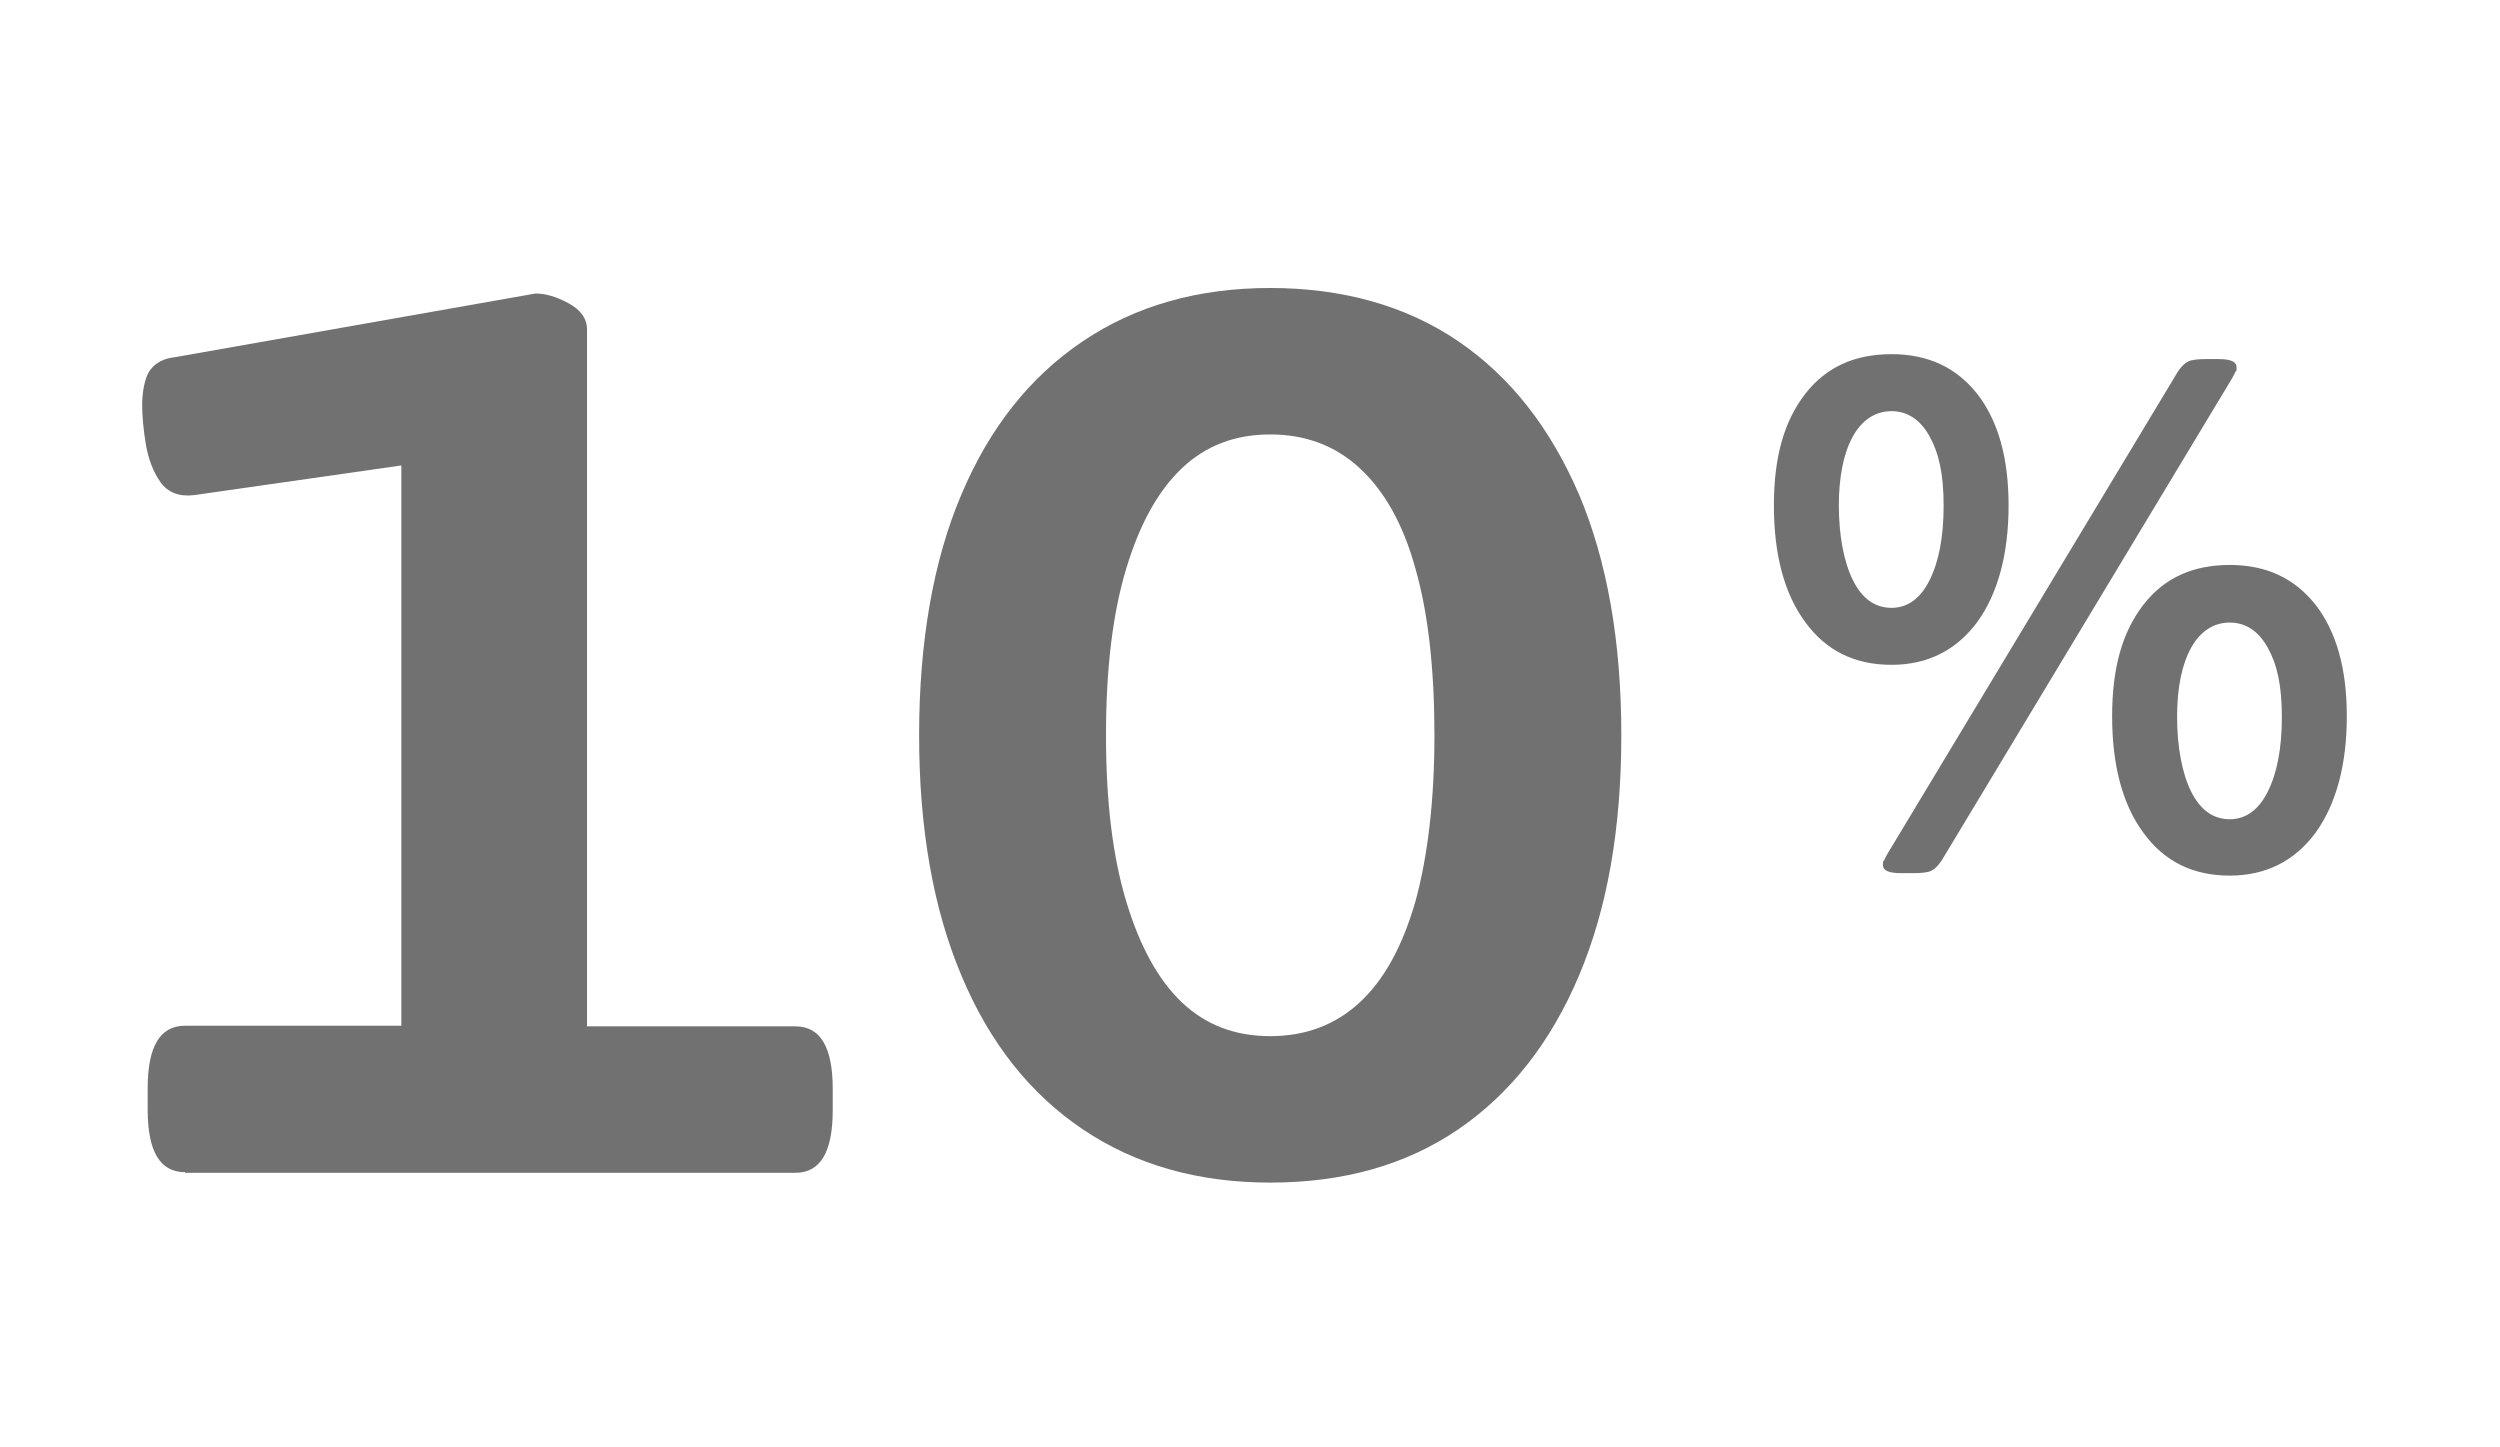 <svg xmlns="http://www.w3.org/2000/svg" id="Layer_1" viewBox="0 0 408 236.1"><defs><style>      .st0 {        fill: #717171;      }    </style></defs><g><path class="st0" d="M30.2,191.3c-4.1,0-6.1-3.4-6.1-10.2v-3.5c0-6.8,2-10.2,6.1-10.2h35.3v-103.3l11.6,10.2-45.4,6.5c-2.4.3-4.3-.4-5.5-2.1-1.2-1.7-2-3.8-2.4-6.2s-.6-4.6-.6-6.5.4-4.4,1.3-5.6c.9-1.2,2.2-1.9,4-2.1l58.9-10.4c1.6,0,3.4.5,5.4,1.6,2,1.1,3,2.5,3,4.3v113.7h34c4.1,0,6.1,3.4,6.1,10.2v3.5c0,6.8-2,10.2-6.1,10.2H30.2Z"></path><path class="st0" d="M207.3,193c-11.8,0-22-2.9-30.6-8.7-8.6-5.8-15.2-14.1-19.8-25.1-4.6-10.9-6.9-24-6.9-39.2s2.3-28.5,6.9-39.3c4.6-10.9,11.2-19.2,19.8-25,8.6-5.8,18.8-8.7,30.6-8.7s22.2,2.9,30.7,8.7c8.5,5.8,15,14.1,19.7,25,4.6,10.9,6.9,24,6.9,39.3s-2.3,28.3-6.9,39.2c-4.6,10.9-11.2,19.3-19.7,25.1-8.5,5.8-18.7,8.7-30.7,8.7ZM207.3,169.1c5.7,0,10.6-1.8,14.6-5.5,4-3.7,7-9.2,9.1-16.5,2-7.3,3.1-16.4,3.1-27.1s-1-19.9-3.1-27.2c-2-7.3-5.1-12.7-9.1-16.4-4-3.7-8.9-5.5-14.6-5.5s-10.5,1.8-14.4,5.5c-3.9,3.7-6.9,9.1-9.1,16.4-2.2,7.3-3.3,16.3-3.3,27.2s1.1,19.8,3.3,27.1c2.2,7.3,5.2,12.8,9.1,16.5,3.9,3.7,8.7,5.5,14.4,5.5Z"></path></g><path class="st0" d="M308.7,108.5c-6,0-10.7-2.3-14.1-7-3.4-4.6-5.1-11-5.1-19s1.7-13.8,5.1-18.2c3.4-4.4,8.1-6.5,14.1-6.5s10.6,2.2,14,6.5c3.4,4.4,5.1,10.4,5.1,18.2s-1.7,14.3-5.1,19c-3.4,4.6-8.1,7-14,7ZM308.7,99.2c2.6,0,4.7-1.5,6.2-4.5,1.5-3,2.3-7,2.3-12.2s-.8-8.6-2.3-11.3c-1.5-2.7-3.6-4.1-6.2-4.1s-4.8,1.4-6.3,4.1c-1.5,2.7-2.3,6.5-2.3,11.3s.8,9.2,2.3,12.2c1.5,3,3.6,4.5,6.3,4.5ZM310.3,142.5c-2,0-3-.4-3-1.3s0-.5.2-.8c.1-.3.3-.6.5-1l47.4-78.7c.6-.9,1.1-1.4,1.7-1.7.6-.3,1.6-.4,3.1-.4h1.8c2,0,3,.4,3,1.3s0,.5-.2.8c-.1.3-.3.6-.5,1l-47.4,78.7c-.6.9-1.1,1.4-1.7,1.7-.6.3-1.6.4-3.1.4h-1.8ZM363.9,142.9c-6,0-10.7-2.3-14.1-7-3.4-4.6-5.1-11-5.1-19s1.7-13.8,5.1-18.2c3.4-4.4,8.1-6.5,14.1-6.5s10.6,2.2,14,6.5c3.4,4.4,5.1,10.4,5.1,18.2s-1.7,14.3-5.1,19c-3.4,4.6-8.1,7-14,7ZM363.9,133.7c2.6,0,4.7-1.5,6.2-4.5,1.5-3,2.3-7,2.3-12.2s-.8-8.6-2.3-11.3c-1.5-2.7-3.6-4.1-6.2-4.1s-4.8,1.4-6.3,4.1c-1.5,2.7-2.3,6.5-2.3,11.3s.8,9.2,2.3,12.2c1.5,3,3.6,4.5,6.3,4.5Z"></path></svg>
